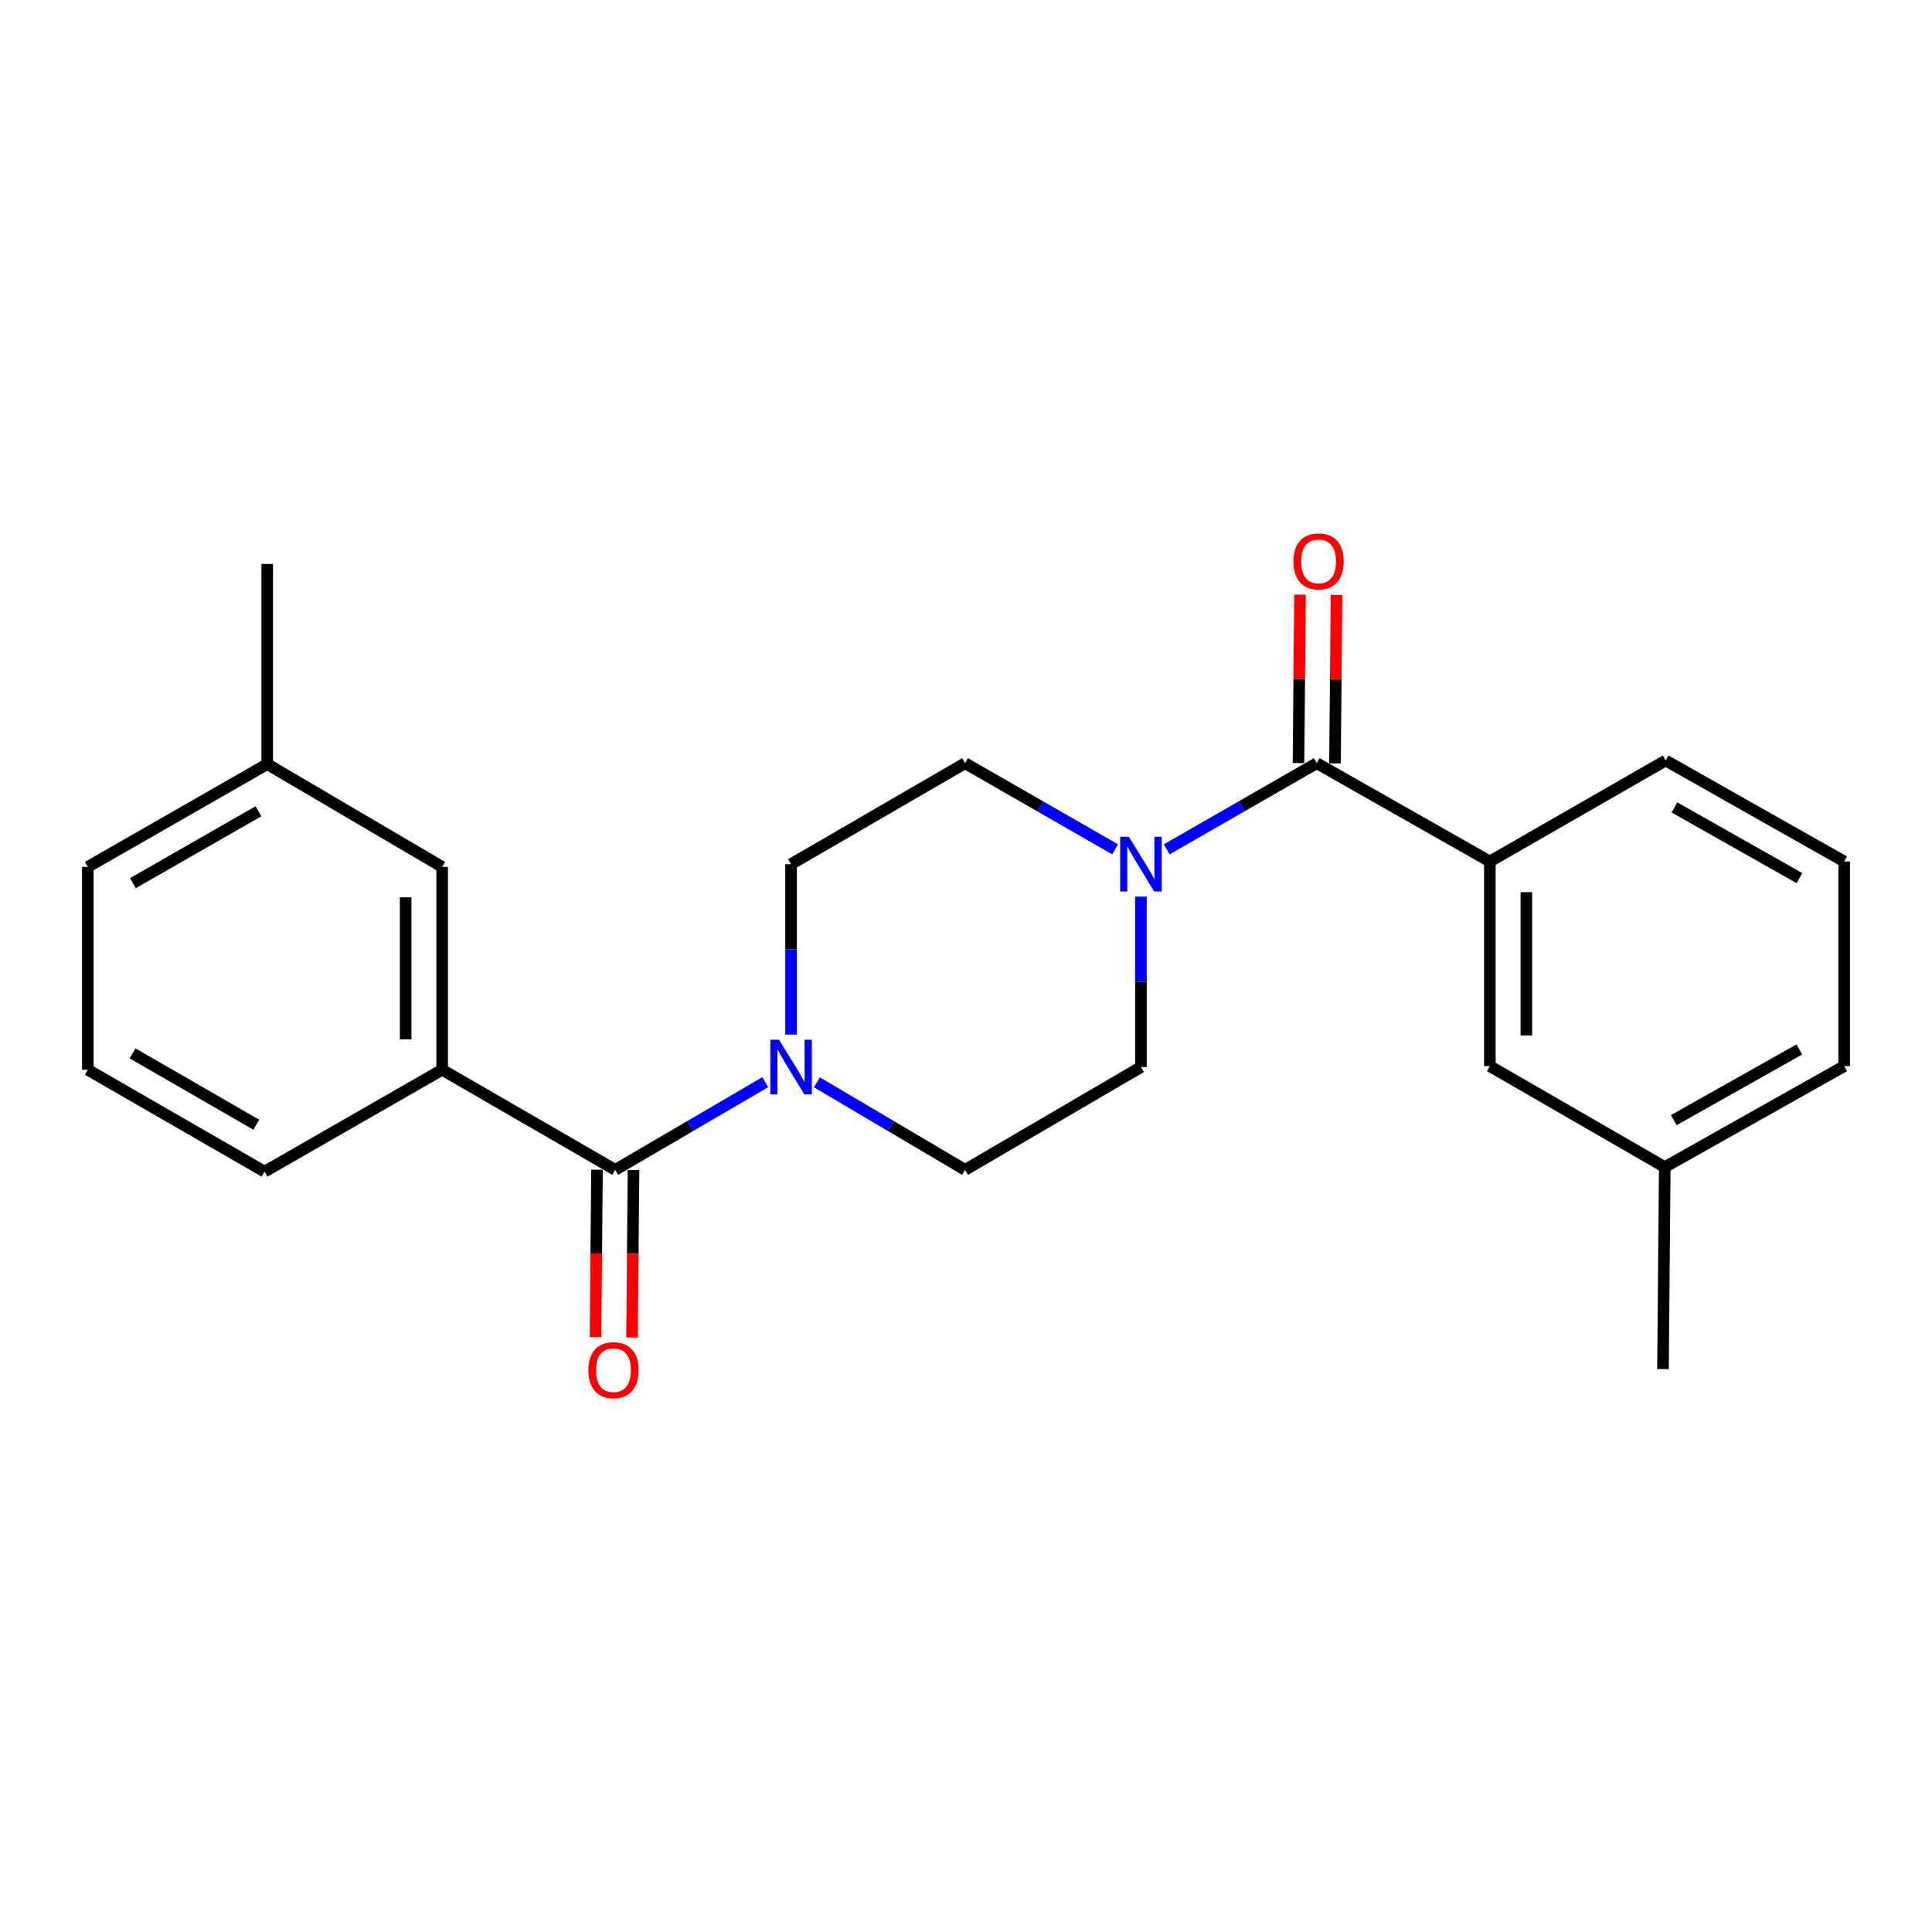 <?xml version='1.0' encoding='iso-8859-1'?>
<svg version='1.1' baseProfile='full'
              xmlns='http://www.w3.org/2000/svg'
                      xmlns:rdkit='http://www.rdkit.org/xml'
                      xmlns:xlink='http://www.w3.org/1999/xlink'
                  xml:space='preserve'
width='1000px' height='1000px' viewBox='0 0 1000 1000'>
<!-- END OF HEADER -->
<rect style='opacity:1.0;fill:#FFFFFF;stroke:none' width='1000' height='1000' x='0' y='0'> </rect>
<path class='bond-2' d='M 681.545,395.031 L 642.725,417.323' style='fill:none;fill-rule:evenodd;stroke:#000000;stroke-width:6px;stroke-linecap:butt;stroke-linejoin:miter;stroke-opacity:1' />
<path class='bond-2' d='M 642.725,417.323 L 603.905,439.615' style='fill:none;fill-rule:evenodd;stroke:#0000FF;stroke-width:6px;stroke-linecap:butt;stroke-linejoin:miter;stroke-opacity:1' />
<path class='bond-4' d='M 681.545,395.031 L 771.142,445.903' style='fill:none;fill-rule:evenodd;stroke:#000000;stroke-width:6px;stroke-linecap:butt;stroke-linejoin:miter;stroke-opacity:1' />
<path class='bond-9' d='M 690.995,395.116 L 691.389,351.534' style='fill:none;fill-rule:evenodd;stroke:#000000;stroke-width:6px;stroke-linecap:butt;stroke-linejoin:miter;stroke-opacity:1' />
<path class='bond-9' d='M 691.389,351.534 L 691.783,307.952' style='fill:none;fill-rule:evenodd;stroke:#FF0000;stroke-width:6px;stroke-linecap:butt;stroke-linejoin:miter;stroke-opacity:1' />
<path class='bond-9' d='M 672.096,394.945 L 672.49,351.363' style='fill:none;fill-rule:evenodd;stroke:#000000;stroke-width:6px;stroke-linecap:butt;stroke-linejoin:miter;stroke-opacity:1' />
<path class='bond-9' d='M 672.49,351.363 L 672.884,307.781' style='fill:none;fill-rule:evenodd;stroke:#FF0000;stroke-width:6px;stroke-linecap:butt;stroke-linejoin:miter;stroke-opacity:1' />
<path class='bond-0' d='M 318.455,605.514 L 357.269,582.822' style='fill:none;fill-rule:evenodd;stroke:#000000;stroke-width:6px;stroke-linecap:butt;stroke-linejoin:miter;stroke-opacity:1' />
<path class='bond-0' d='M 357.269,582.822 L 396.083,560.13' style='fill:none;fill-rule:evenodd;stroke:#0000FF;stroke-width:6px;stroke-linecap:butt;stroke-linejoin:miter;stroke-opacity:1' />
<path class='bond-3' d='M 318.455,605.514 L 228.858,553.697' style='fill:none;fill-rule:evenodd;stroke:#000000;stroke-width:6px;stroke-linecap:butt;stroke-linejoin:miter;stroke-opacity:1' />
<path class='bond-10' d='M 309.005,605.431 L 308.623,648.772' style='fill:none;fill-rule:evenodd;stroke:#000000;stroke-width:6px;stroke-linecap:butt;stroke-linejoin:miter;stroke-opacity:1' />
<path class='bond-10' d='M 308.623,648.772 L 308.241,692.114' style='fill:none;fill-rule:evenodd;stroke:#FF0000;stroke-width:6px;stroke-linecap:butt;stroke-linejoin:miter;stroke-opacity:1' />
<path class='bond-10' d='M 327.904,605.597 L 327.522,648.939' style='fill:none;fill-rule:evenodd;stroke:#000000;stroke-width:6px;stroke-linecap:butt;stroke-linejoin:miter;stroke-opacity:1' />
<path class='bond-10' d='M 327.522,648.939 L 327.14,692.281' style='fill:none;fill-rule:evenodd;stroke:#FF0000;stroke-width:6px;stroke-linecap:butt;stroke-linejoin:miter;stroke-opacity:1' />
<path class='bond-1' d='M 422.814,560.199 L 461.171,582.857' style='fill:none;fill-rule:evenodd;stroke:#0000FF;stroke-width:6px;stroke-linecap:butt;stroke-linejoin:miter;stroke-opacity:1' />
<path class='bond-1' d='M 461.171,582.857 L 499.527,605.514' style='fill:none;fill-rule:evenodd;stroke:#000000;stroke-width:6px;stroke-linecap:butt;stroke-linejoin:miter;stroke-opacity:1' />
<path class='bond-23' d='M 409.458,535.525 L 409.458,491.407' style='fill:none;fill-rule:evenodd;stroke:#0000FF;stroke-width:6px;stroke-linecap:butt;stroke-linejoin:miter;stroke-opacity:1' />
<path class='bond-23' d='M 409.458,491.407 L 409.458,447.289' style='fill:none;fill-rule:evenodd;stroke:#000000;stroke-width:6px;stroke-linecap:butt;stroke-linejoin:miter;stroke-opacity:1' />
<path class='bond-5' d='M 577.178,439.616 L 538.353,417.324' style='fill:none;fill-rule:evenodd;stroke:#0000FF;stroke-width:6px;stroke-linecap:butt;stroke-linejoin:miter;stroke-opacity:1' />
<path class='bond-5' d='M 538.353,417.324 L 499.527,395.031' style='fill:none;fill-rule:evenodd;stroke:#000000;stroke-width:6px;stroke-linecap:butt;stroke-linejoin:miter;stroke-opacity:1' />
<path class='bond-7' d='M 590.542,464.075 L 590.542,508.193' style='fill:none;fill-rule:evenodd;stroke:#0000FF;stroke-width:6px;stroke-linecap:butt;stroke-linejoin:miter;stroke-opacity:1' />
<path class='bond-7' d='M 590.542,508.193 L 590.542,552.311' style='fill:none;fill-rule:evenodd;stroke:#000000;stroke-width:6px;stroke-linecap:butt;stroke-linejoin:miter;stroke-opacity:1' />
<path class='bond-11' d='M 228.858,553.697 L 228.858,448.707' style='fill:none;fill-rule:evenodd;stroke:#000000;stroke-width:6px;stroke-linecap:butt;stroke-linejoin:miter;stroke-opacity:1' />
<path class='bond-11' d='M 209.958,537.948 L 209.958,464.455' style='fill:none;fill-rule:evenodd;stroke:#000000;stroke-width:6px;stroke-linecap:butt;stroke-linejoin:miter;stroke-opacity:1' />
<path class='bond-16' d='M 228.858,553.697 L 136.931,606.438' style='fill:none;fill-rule:evenodd;stroke:#000000;stroke-width:6px;stroke-linecap:butt;stroke-linejoin:miter;stroke-opacity:1' />
<path class='bond-12' d='M 771.142,445.903 L 771.142,551.828' style='fill:none;fill-rule:evenodd;stroke:#000000;stroke-width:6px;stroke-linecap:butt;stroke-linejoin:miter;stroke-opacity:1' />
<path class='bond-12' d='M 790.042,461.792 L 790.042,535.939' style='fill:none;fill-rule:evenodd;stroke:#000000;stroke-width:6px;stroke-linecap:butt;stroke-linejoin:miter;stroke-opacity:1' />
<path class='bond-15' d='M 771.142,445.903 L 862.145,393.634' style='fill:none;fill-rule:evenodd;stroke:#000000;stroke-width:6px;stroke-linecap:butt;stroke-linejoin:miter;stroke-opacity:1' />
<path class='bond-6' d='M 499.527,395.031 L 409.458,447.289' style='fill:none;fill-rule:evenodd;stroke:#000000;stroke-width:6px;stroke-linecap:butt;stroke-linejoin:miter;stroke-opacity:1' />
<path class='bond-8' d='M 590.542,552.311 L 499.527,605.514' style='fill:none;fill-rule:evenodd;stroke:#000000;stroke-width:6px;stroke-linecap:butt;stroke-linejoin:miter;stroke-opacity:1' />
<path class='bond-13' d='M 228.858,448.707 L 138.317,395.514' style='fill:none;fill-rule:evenodd;stroke:#000000;stroke-width:6px;stroke-linecap:butt;stroke-linejoin:miter;stroke-opacity:1' />
<path class='bond-14' d='M 771.142,551.828 L 861.683,604.086' style='fill:none;fill-rule:evenodd;stroke:#000000;stroke-width:6px;stroke-linecap:butt;stroke-linejoin:miter;stroke-opacity:1' />
<path class='bond-21' d='M 138.317,395.514 L 138.317,291.9' style='fill:none;fill-rule:evenodd;stroke:#000000;stroke-width:6px;stroke-linecap:butt;stroke-linejoin:miter;stroke-opacity:1' />
<path class='bond-25' d='M 138.317,395.514 L 45.455,448.707' style='fill:none;fill-rule:evenodd;stroke:#000000;stroke-width:6px;stroke-linecap:butt;stroke-linejoin:miter;stroke-opacity:1' />
<path class='bond-25' d='M 133.782,419.893 L 68.778,457.128' style='fill:none;fill-rule:evenodd;stroke:#000000;stroke-width:6px;stroke-linecap:butt;stroke-linejoin:miter;stroke-opacity:1' />
<path class='bond-22' d='M 861.683,604.086 L 860.759,708.635' style='fill:none;fill-rule:evenodd;stroke:#000000;stroke-width:6px;stroke-linecap:butt;stroke-linejoin:miter;stroke-opacity:1' />
<path class='bond-24' d='M 861.683,604.086 L 954.545,551.828' style='fill:none;fill-rule:evenodd;stroke:#000000;stroke-width:6px;stroke-linecap:butt;stroke-linejoin:miter;stroke-opacity:1' />
<path class='bond-24' d='M 866.344,579.776 L 931.347,543.195' style='fill:none;fill-rule:evenodd;stroke:#000000;stroke-width:6px;stroke-linecap:butt;stroke-linejoin:miter;stroke-opacity:1' />
<path class='bond-18' d='M 862.145,393.634 L 954.545,445.903' style='fill:none;fill-rule:evenodd;stroke:#000000;stroke-width:6px;stroke-linecap:butt;stroke-linejoin:miter;stroke-opacity:1' />
<path class='bond-18' d='M 866.7,417.925 L 931.38,454.513' style='fill:none;fill-rule:evenodd;stroke:#000000;stroke-width:6px;stroke-linecap:butt;stroke-linejoin:miter;stroke-opacity:1' />
<path class='bond-17' d='M 136.931,606.438 L 45.455,553.697' style='fill:none;fill-rule:evenodd;stroke:#000000;stroke-width:6px;stroke-linecap:butt;stroke-linejoin:miter;stroke-opacity:1' />
<path class='bond-17' d='M 132.65,582.153 L 68.616,545.234' style='fill:none;fill-rule:evenodd;stroke:#000000;stroke-width:6px;stroke-linecap:butt;stroke-linejoin:miter;stroke-opacity:1' />
<path class='bond-20' d='M 45.455,553.697 L 45.455,448.707' style='fill:none;fill-rule:evenodd;stroke:#000000;stroke-width:6px;stroke-linecap:butt;stroke-linejoin:miter;stroke-opacity:1' />
<path class='bond-19' d='M 954.545,445.903 L 954.545,551.828' style='fill:none;fill-rule:evenodd;stroke:#000000;stroke-width:6px;stroke-linecap:butt;stroke-linejoin:miter;stroke-opacity:1' />
<path  class='atom-2' d='M 403.198 538.151
L 412.478 553.151
Q 413.398 554.631, 414.878 557.311
Q 416.358 559.991, 416.438 560.151
L 416.438 538.151
L 420.198 538.151
L 420.198 566.471
L 416.318 566.471
L 406.358 550.071
Q 405.198 548.151, 403.958 545.951
Q 402.758 543.751, 402.398 543.071
L 402.398 566.471
L 398.718 566.471
L 398.718 538.151
L 403.198 538.151
' fill='#0000FF'/>
<path  class='atom-3' d='M 584.282 433.129
L 593.562 448.129
Q 594.482 449.609, 595.962 452.289
Q 597.442 454.969, 597.522 455.129
L 597.522 433.129
L 601.282 433.129
L 601.282 461.449
L 597.402 461.449
L 587.442 445.049
Q 586.282 443.129, 585.042 440.929
Q 583.842 438.729, 583.482 438.049
L 583.482 461.449
L 579.802 461.449
L 579.802 433.129
L 584.282 433.129
' fill='#0000FF'/>
<path  class='atom-10' d='M 669.49 290.573
Q 669.49 283.773, 672.85 279.973
Q 676.21 276.173, 682.49 276.173
Q 688.77 276.173, 692.13 279.973
Q 695.49 283.773, 695.49 290.573
Q 695.49 297.453, 692.09 301.373
Q 688.69 305.253, 682.49 305.253
Q 676.25 305.253, 672.85 301.373
Q 669.49 297.493, 669.49 290.573
M 682.49 302.053
Q 686.81 302.053, 689.13 299.173
Q 691.49 296.253, 691.49 290.573
Q 691.49 285.013, 689.13 282.213
Q 686.81 279.373, 682.49 279.373
Q 678.17 279.373, 675.81 282.173
Q 673.49 284.973, 673.49 290.573
Q 673.49 296.293, 675.81 299.173
Q 678.17 302.053, 682.49 302.053
' fill='#FF0000'/>
<path  class='atom-11' d='M 304.541 709.187
Q 304.541 702.387, 307.901 698.587
Q 311.261 694.787, 317.541 694.787
Q 323.821 694.787, 327.181 698.587
Q 330.541 702.387, 330.541 709.187
Q 330.541 716.067, 327.141 719.987
Q 323.741 723.867, 317.541 723.867
Q 311.301 723.867, 307.901 719.987
Q 304.541 716.107, 304.541 709.187
M 317.541 720.667
Q 321.861 720.667, 324.181 717.787
Q 326.541 714.867, 326.541 709.187
Q 326.541 703.627, 324.181 700.827
Q 321.861 697.987, 317.541 697.987
Q 313.221 697.987, 310.861 700.787
Q 308.541 703.587, 308.541 709.187
Q 308.541 714.907, 310.861 717.787
Q 313.221 720.667, 317.541 720.667
' fill='#FF0000'/>
</svg>
